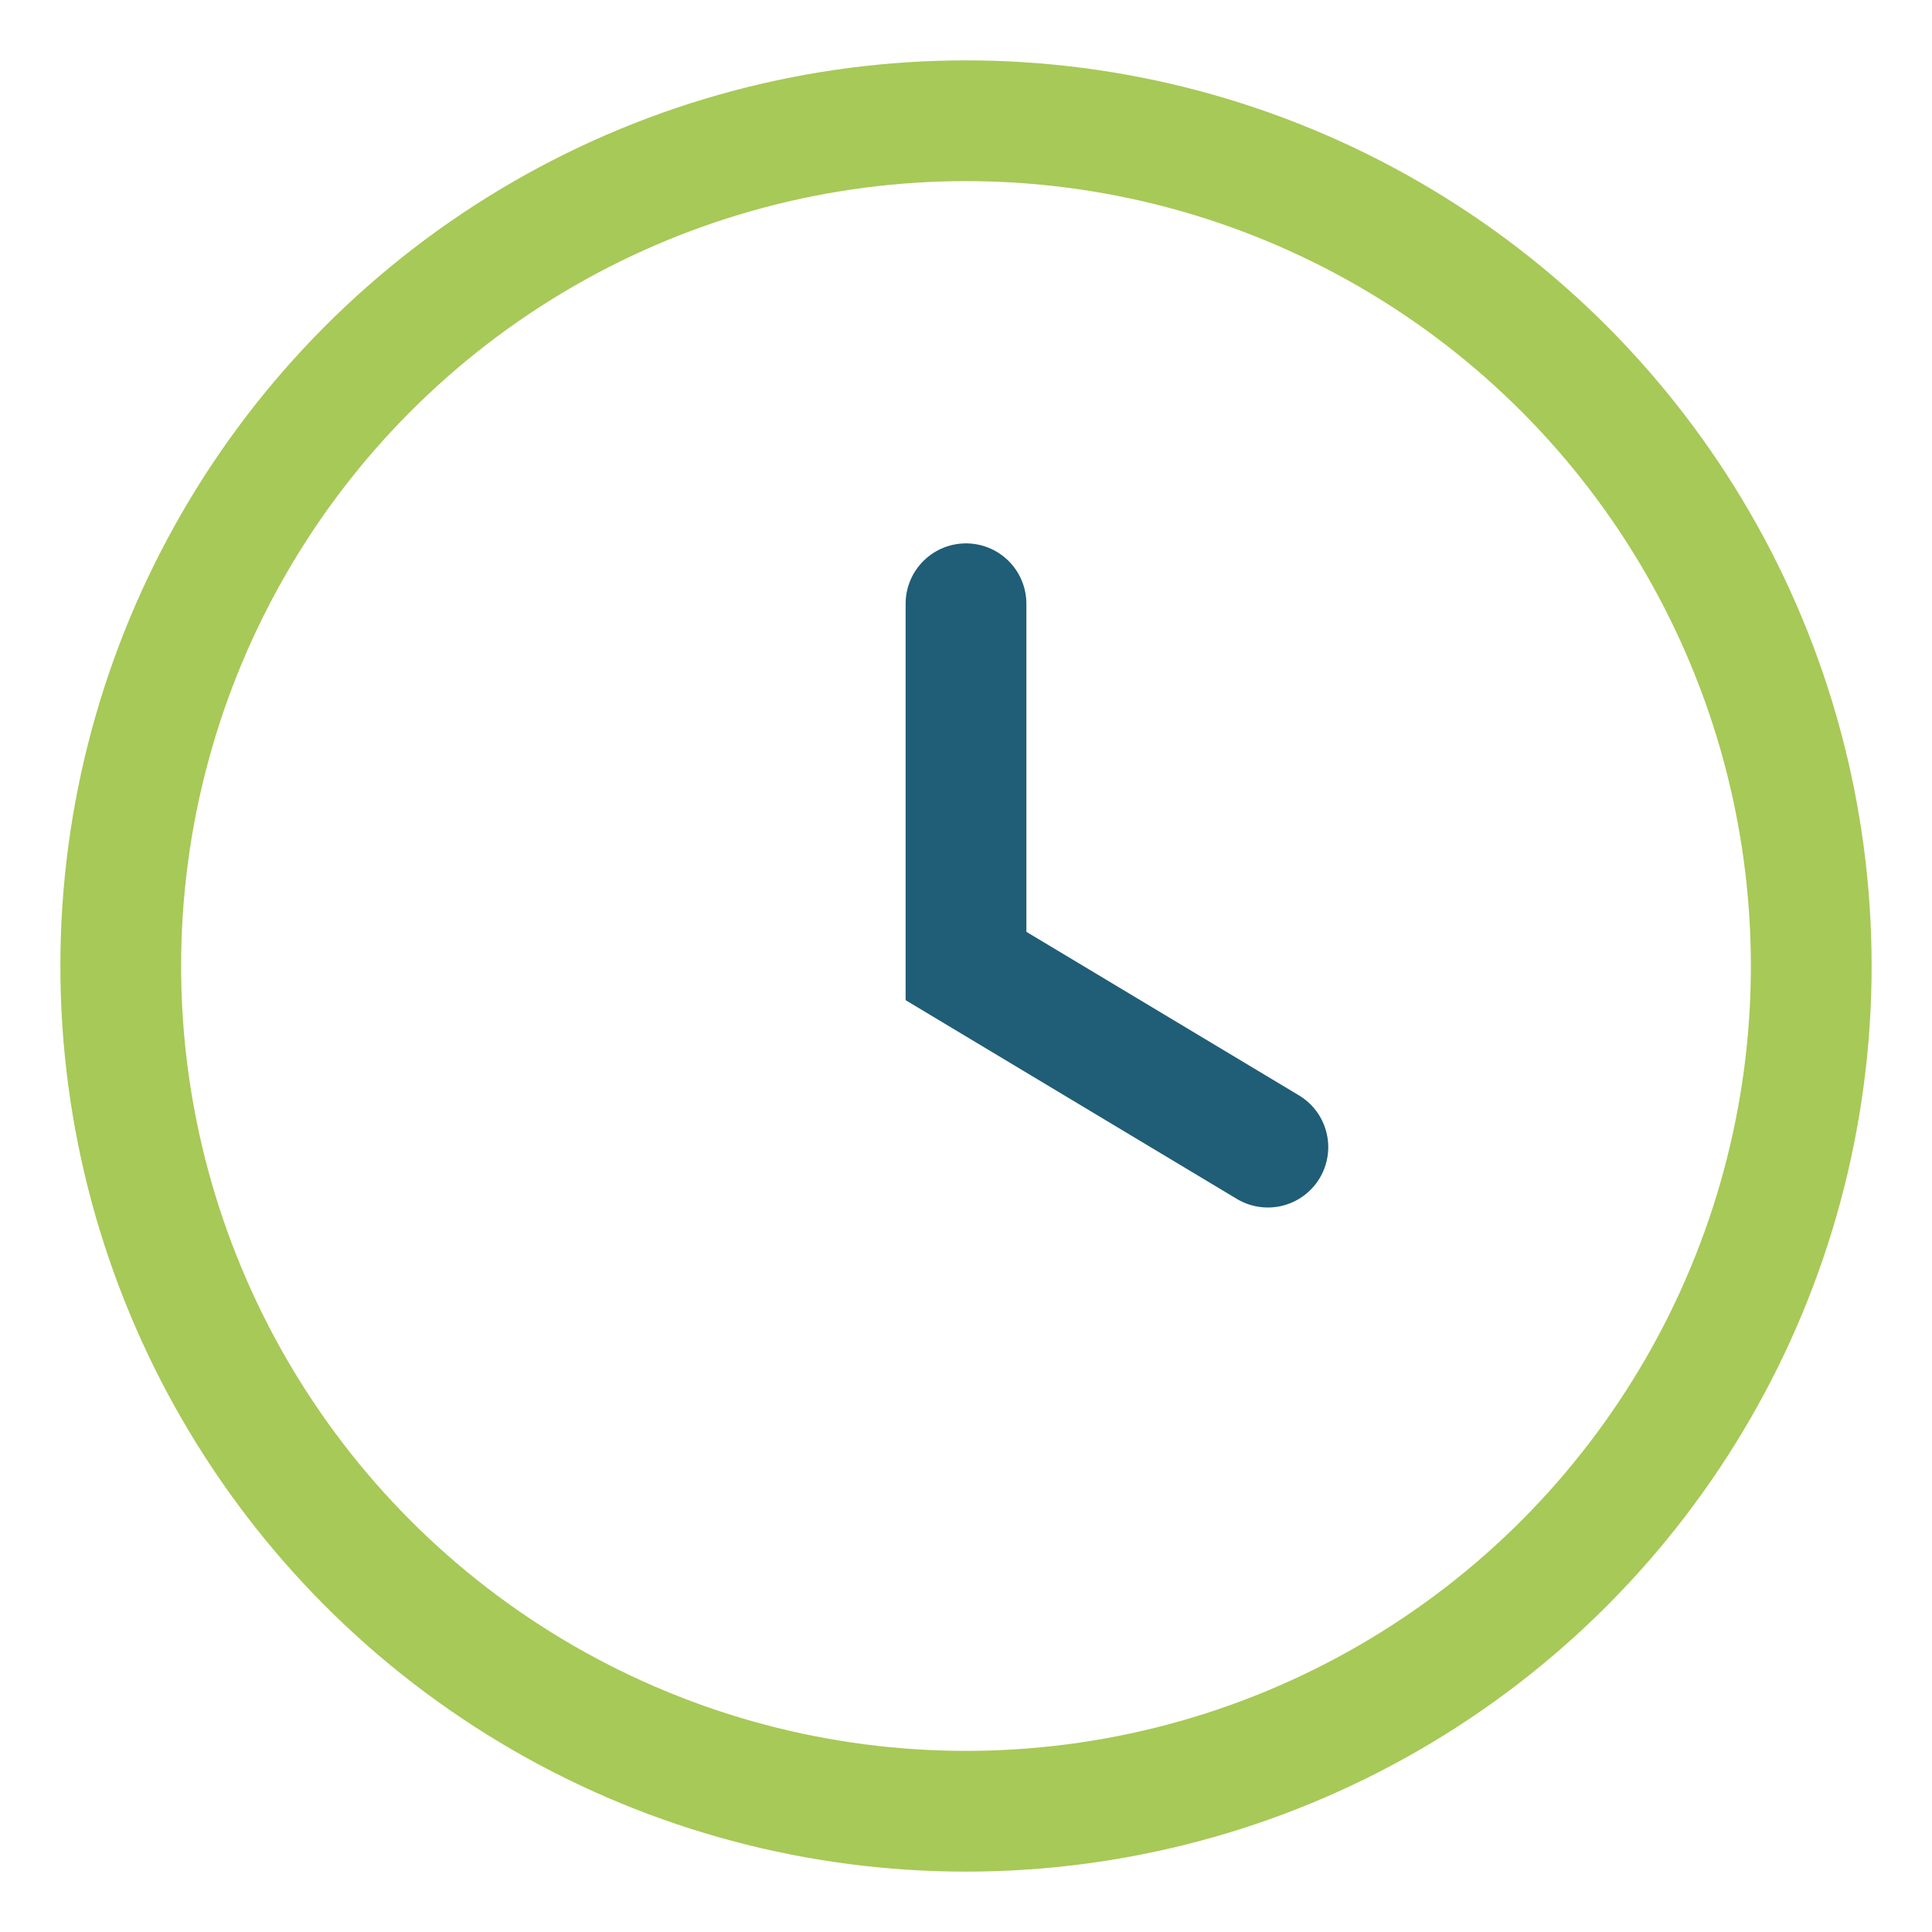 <?xml version="1.0" encoding="UTF-8"?>
<svg xmlns="http://www.w3.org/2000/svg" width="32" height="32" viewBox="0 0 32 32"><circle cx="16" cy="16" r="14" fill="none" stroke="#A7C957" stroke-width="2"/><path d="M16 10v6l5 3" stroke="#205D77" stroke-width="2" stroke-linecap="round" fill="none"/></svg>